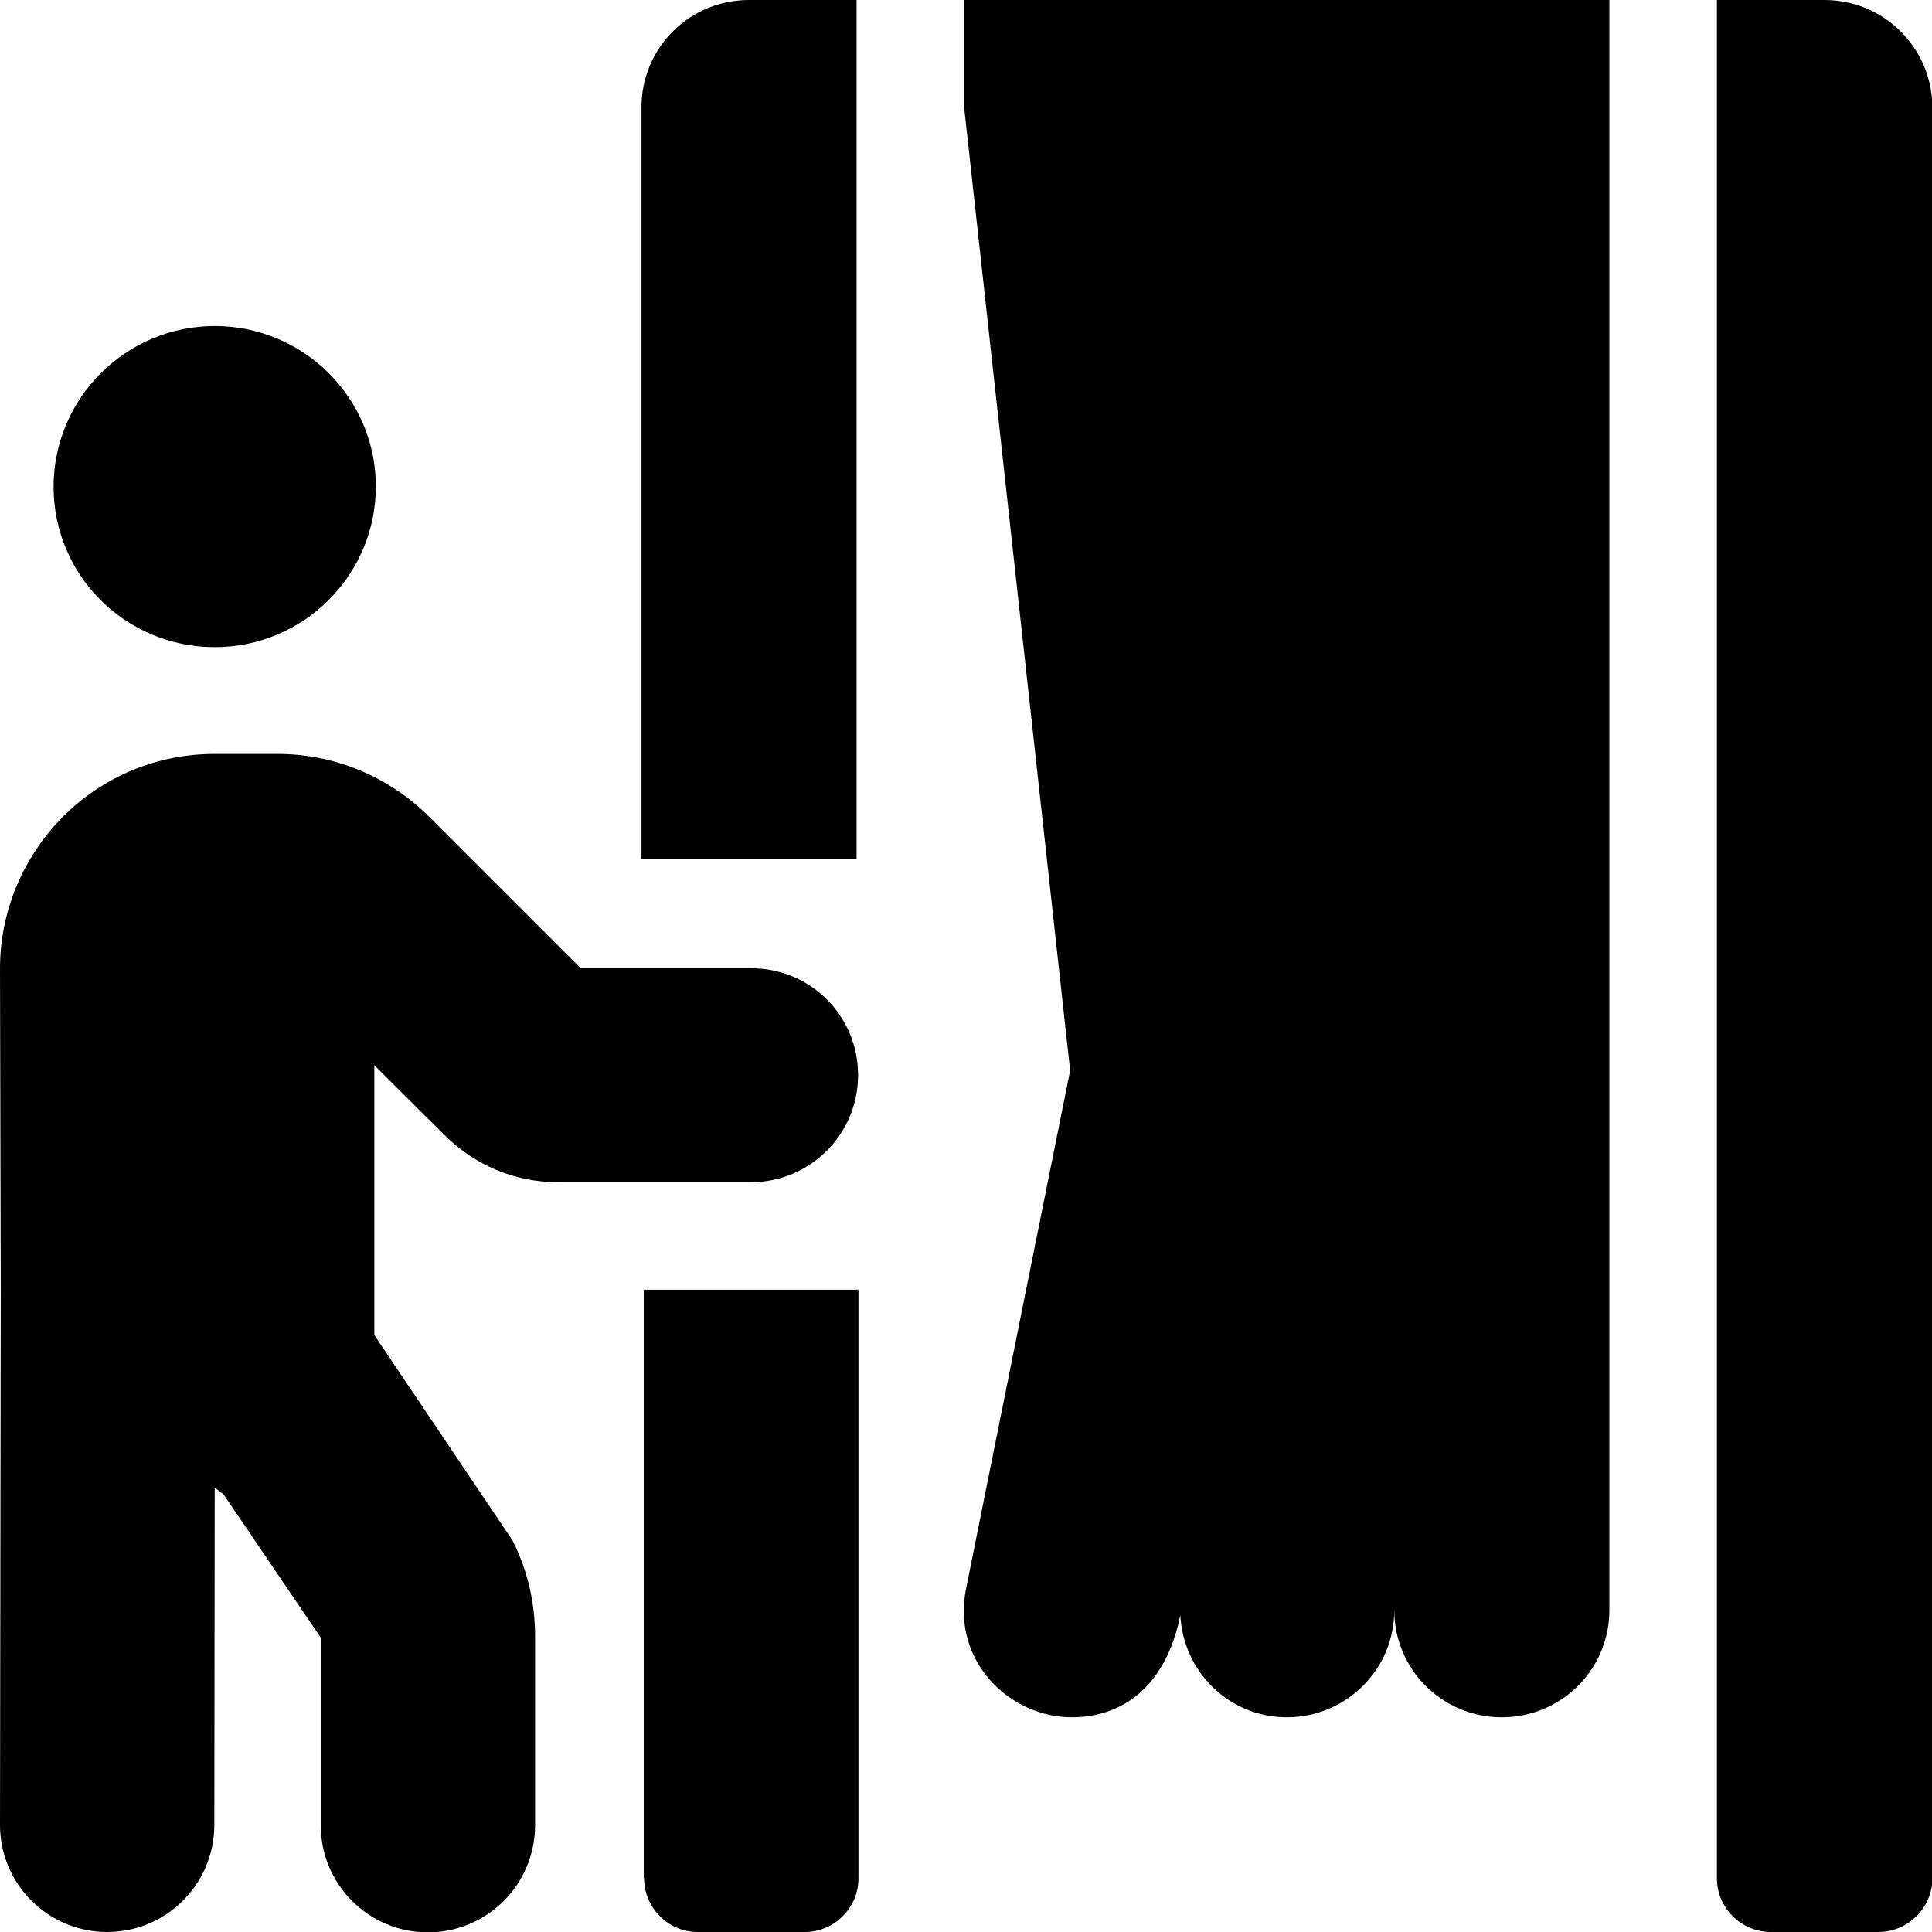 <?xml version="1.0" encoding="utf-8"?>
<!-- Generator: Adobe Illustrator 24.0.2, SVG Export Plug-In . SVG Version: 6.00 Build 0)  -->
<svg version="1.1" id="Layer_1" focusable="false" xmlns="http://www.w3.org/2000/svg" xmlns:xlink="http://www.w3.org/1999/xlink"
	 x="0px" y="0px" viewBox="0 0 512 512" style="enable-background:new 0 0 512 512;" xml:space="preserve">
<path d="M170.7,497.8c0,7.8,6.4,14.2,14.2,14.2h28.4c7.8,0,14.2-6.4,14.2-14.2V341.8h-56.9V497.8z M199.1,256.6h-45.2l-40.2-40.2
	c-10.8-10.7-25.1-16.6-40.2-16.6H56.9c-15.2,0-29.5,5.9-40.3,16.7C6,227.3,0,241.6,0,256.7l0.2,85L0,483.6
	C0,499.3,12.7,512,28.4,512s28.4-12.7,28.4-28.4l0.1-89.3c0.8,0.4,1.4,1.2,2.2,1.5L85,434v49.7c0,15.7,12.7,28.4,28.4,28.4
	s28.4-12.7,28.4-28.4v-50.1c0-8.8-2-17.6-6-25.4l-36.6-54.4v-71.5l18.6,18.5c8.1,8.1,18.8,12.5,30.1,12.5h51.1
	c15.7,0,28.4-12.7,28.4-28.4S214.8,256.6,199.1,256.6z M56.9,171.5c23.6,0,42.7-19.1,42.7-42.6S80.4,86.4,56.9,86.4
	s-42.7,19.1-42.7,42.6S33.3,171.5,56.9,171.5z M255.5,28.4l28.1,255.3L256,421.1c-3.8,19.2,11.6,34,28,34c13.5,0,24.9-8.1,28.8-27
	c0.8,15,13,27,28.2,27c15.8,0,28.5-12.7,28.5-28.4c0,15.7,12.7,28.4,28.5,28.4s28.5-12.7,28.5-28.4V0h-171V28.4z M170,28.4v199.3h57
	V0h-28.5C182.7,0,170,12.7,170,28.4z M483.5,0H455v497.8c0,7.8,6.4,14.2,14.3,14.2h28.5c7.8,0,14.3-6.4,14.3-14.2V28.4
	C512,12.7,499.3,0,483.5,0z"/>
</svg>

